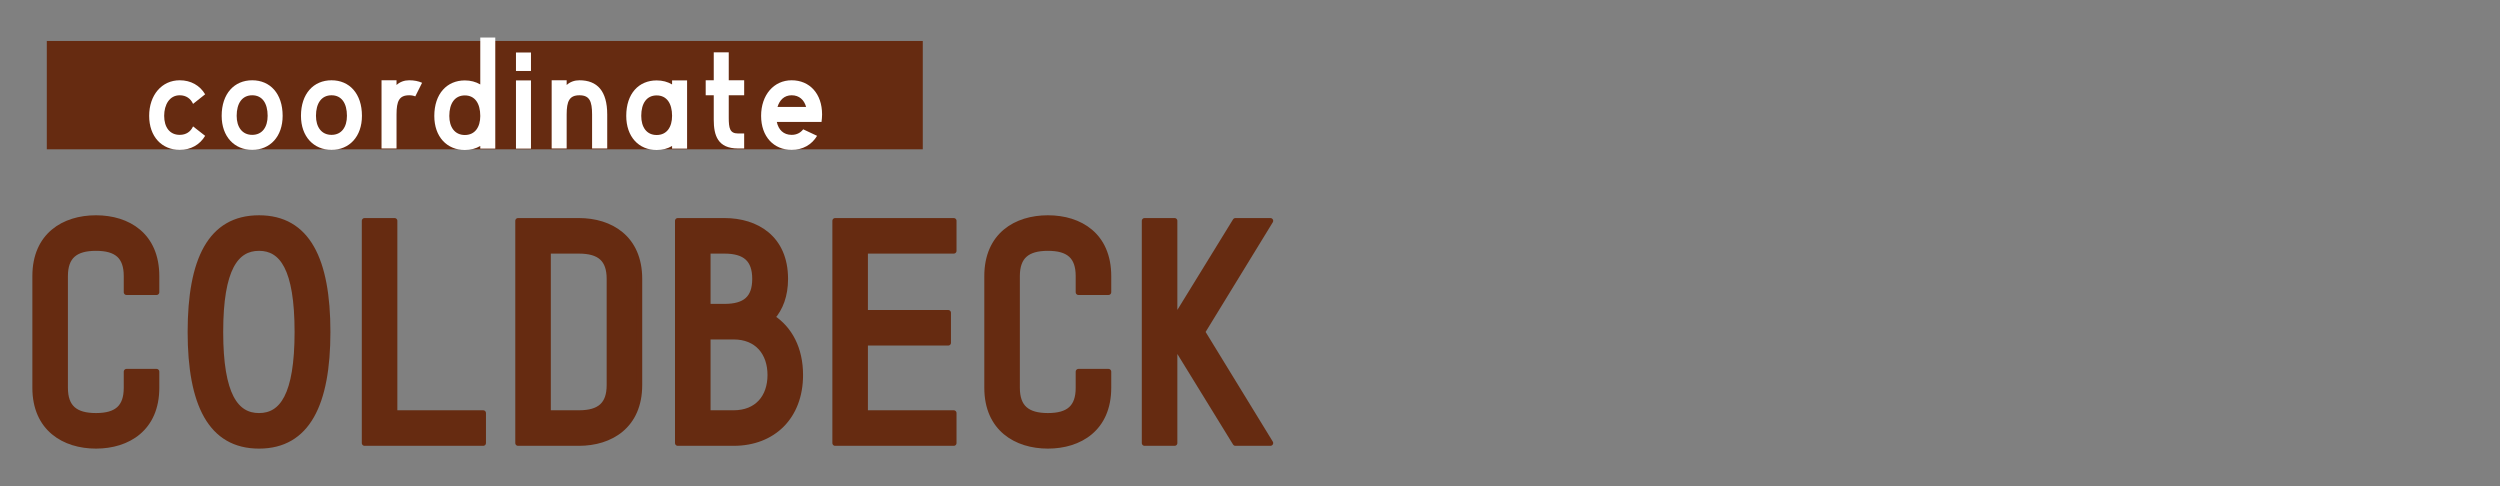 <?xml version="1.0" encoding="UTF-8"?><svg id="_レイヤー_1" xmlns="http://www.w3.org/2000/svg" viewBox="0 0 180 35"><rect x="0" y="0" width="180" height="35" fill="#808080" stroke="none"/><defs><style>.cls-1{fill:#fff;}.cls-2{stroke:#662b11;stroke-linecap:round;stroke-linejoin:round;stroke-width:.4px;}.cls-2,.cls-3{fill:#662b11;}</style></defs><rect class="cls-3" x="3.37" y="2.95" width="63.07" height="7.8"/><path class="cls-1" d="m10.74,8.34c0-1.5.91-2.56,2.2-2.56.8,0,1.45.37,1.83,1.01l-.87.69c-.17-.38-.5-.62-.96-.62-.73,0-1.12.67-1.12,1.48s.39,1.37,1.12,1.37c.46,0,.79-.23.96-.61l.87.68c-.38.64-1.03,1.01-1.83,1.01-1.29,0-2.2-.95-2.2-2.45Z"/><path class="cls-1" d="m15.96,8.34c0-1.6.91-2.56,2.2-2.56s2.19.96,2.19,2.56c0,1.5-.91,2.45-2.19,2.45s-2.2-.95-2.2-2.45Zm1.08,0c0,.8.39,1.37,1.12,1.37s1.11-.57,1.11-1.37c0-.91-.39-1.48-1.11-1.48s-1.12.57-1.12,1.48Z"/><path class="cls-1" d="m21.67,8.34c0-1.6.91-2.56,2.2-2.56s2.19.96,2.19,2.56c0,1.5-.91,2.45-2.19,2.45s-2.2-.95-2.2-2.45Zm1.08,0c0,.8.39,1.37,1.12,1.37s1.11-.57,1.11-1.37c0-.91-.39-1.48-1.11-1.48s-1.12.57-1.12,1.48Z"/><path class="cls-1" d="m27.47,5.78h1.08v.34c.25-.23.57-.34.91-.34.36,0,.66.06.93.18l-.49.98c-.12-.05-.26-.08-.44-.08-.72,0-.91.42-.91,1.38v2.45h-1.08v-4.91Z"/><path class="cls-1" d="m34.58,2.7h1.08v8h-1.08v-.19c-.32.19-.7.29-1.11.29-1.29,0-2.2-.95-2.2-2.45,0-1.6.91-2.56,2.2-2.56.41,0,.79.1,1.11.29v-3.38Zm0,5.65c0-.91-.39-1.48-1.11-1.48s-1.12.57-1.12,1.48c0,.8.39,1.37,1.12,1.37s1.11-.57,1.11-1.37Z"/><path class="cls-1" d="m38.23,3.78v1.33h-1.08v-1.33h1.08Zm-1.08,6.92v-4.91h1.08v4.91h-1.08Z"/><path class="cls-1" d="m43.72,8.24v2.45h-1.09v-2.45c0-.96-.19-1.38-.91-1.38s-.92.42-.92,1.38v2.45h-1.08v-4.91h1.08v.34c.25-.23.57-.34.92-.34,1.28,0,2,.77,2,2.46Z"/><path class="cls-1" d="m48.39,5.79h1.08v4.91h-1.08v-.19c-.32.19-.69.29-1.11.29-1.29,0-2.19-.95-2.19-2.46,0-1.6.9-2.55,2.19-2.55.42,0,.79.1,1.11.29v-.29Zm0,2.55c0-.9-.39-1.47-1.11-1.47s-1.11.57-1.11,1.47c0,.81.38,1.38,1.11,1.38s1.11-.57,1.11-1.38Z"/><path class="cls-1" d="m53.58,6.86h-1.11v1.6c0,.78.08,1.15.67,1.15h.44v1.08h-.44c-1.47,0-1.75-.95-1.75-2.07v-1.76h-.58v-1.08h.58v-2.01h1.08v2.01h1.11v1.08Z"/><path class="cls-1" d="m54.8,8.34c0-1.5.91-2.56,2.2-2.56s2.19.96,2.19,2.46c0,.19-.02.37-.04.54h-3.22c.12.56.48.93,1.07.93.36,0,.64-.15.83-.4l1,.47c-.38.64-1.03,1.01-1.83,1.01-1.29,0-2.2-.95-2.2-2.45Zm1.18-.64h2.06c-.14-.51-.5-.84-1.04-.84s-.87.35-1.02.84Z"/><path class="cls-2" d="m2.53,27.92v-8.04c0-2.94,2.08-4.18,4.38-4.18s4.36,1.24,4.36,4.18v1.16h-2.16v-1.16c0-1.42-.7-2.02-2.2-2.02s-2.22.6-2.22,2.02v8.04c0,1.42.72,2.02,2.22,2.02s2.2-.6,2.2-2.02v-1.16h2.16v1.16c0,2.94-2.08,4.18-4.36,4.18s-4.38-1.24-4.38-4.18Z"/><path class="cls-2" d="m13.71,23.9c0-5.18,1.44-8.2,4.94-8.2s4.94,3.02,4.94,8.2-1.46,8.2-4.94,8.2-4.94-3.02-4.94-8.2Zm2.16,0c0,4.58,1.12,6.04,2.78,6.04s2.76-1.46,2.76-6.04-1.1-6.04-2.76-6.04-2.78,1.46-2.78,6.04Z"/><path class="cls-2" d="m26.25,15.9h2.16v13.84h6.38v2.16h-8.54V15.9Z"/><path class="cls-2" d="m37.3,31.9V15.9h4.38c2.28,0,4.36,1.24,4.36,4.18v7.64c0,2.94-2.08,4.18-4.36,4.18h-4.38Zm2.16-13.84v11.68h2.22c1.5,0,2.2-.6,2.2-2.02v-7.64c0-1.42-.7-2.02-2.2-2.02h-2.22Z"/><path class="cls-2" d="m48.8,31.9V15.9h3.36c2.3,0,4.38,1.24,4.38,4.18,0,1.2-.36,2.12-.94,2.78,1.26.82,2.02,2.26,2.02,4.14,0,3-1.96,4.9-4.8,4.9h-4.02Zm2.16-13.84v4.02h1.2c1.5,0,2.2-.6,2.2-2s-.7-2.02-2.2-2.02h-1.2Zm1.86,11.68c1.7,0,2.64-1.14,2.64-2.74s-.94-2.76-2.64-2.76h-1.86v5.5h1.86Z"/><path class="cls-2" d="m68.67,31.9h-8.54V15.9h8.54v2.16h-6.38v4.46h5.98v2.16h-5.98v5.06h6.38v2.16Z"/><path class="cls-2" d="m71.07,27.92v-8.04c0-2.94,2.08-4.18,4.38-4.18s4.36,1.24,4.36,4.18v1.16h-2.16v-1.16c0-1.42-.7-2.02-2.2-2.02s-2.22.6-2.22,2.02v8.04c0,1.42.72,2.02,2.22,2.02s2.2-.6,2.2-2.02v-1.16h2.16v1.16c0,2.94-2.08,4.18-4.36,4.18s-4.38-1.24-4.38-4.18Z"/><path class="cls-2" d="m82.41,31.9V15.9h2.16v7.12l4.38-7.12h2.52l-4.9,8,4.9,8h-2.52l-4.38-7.12v7.12h-2.16Z"/></svg>